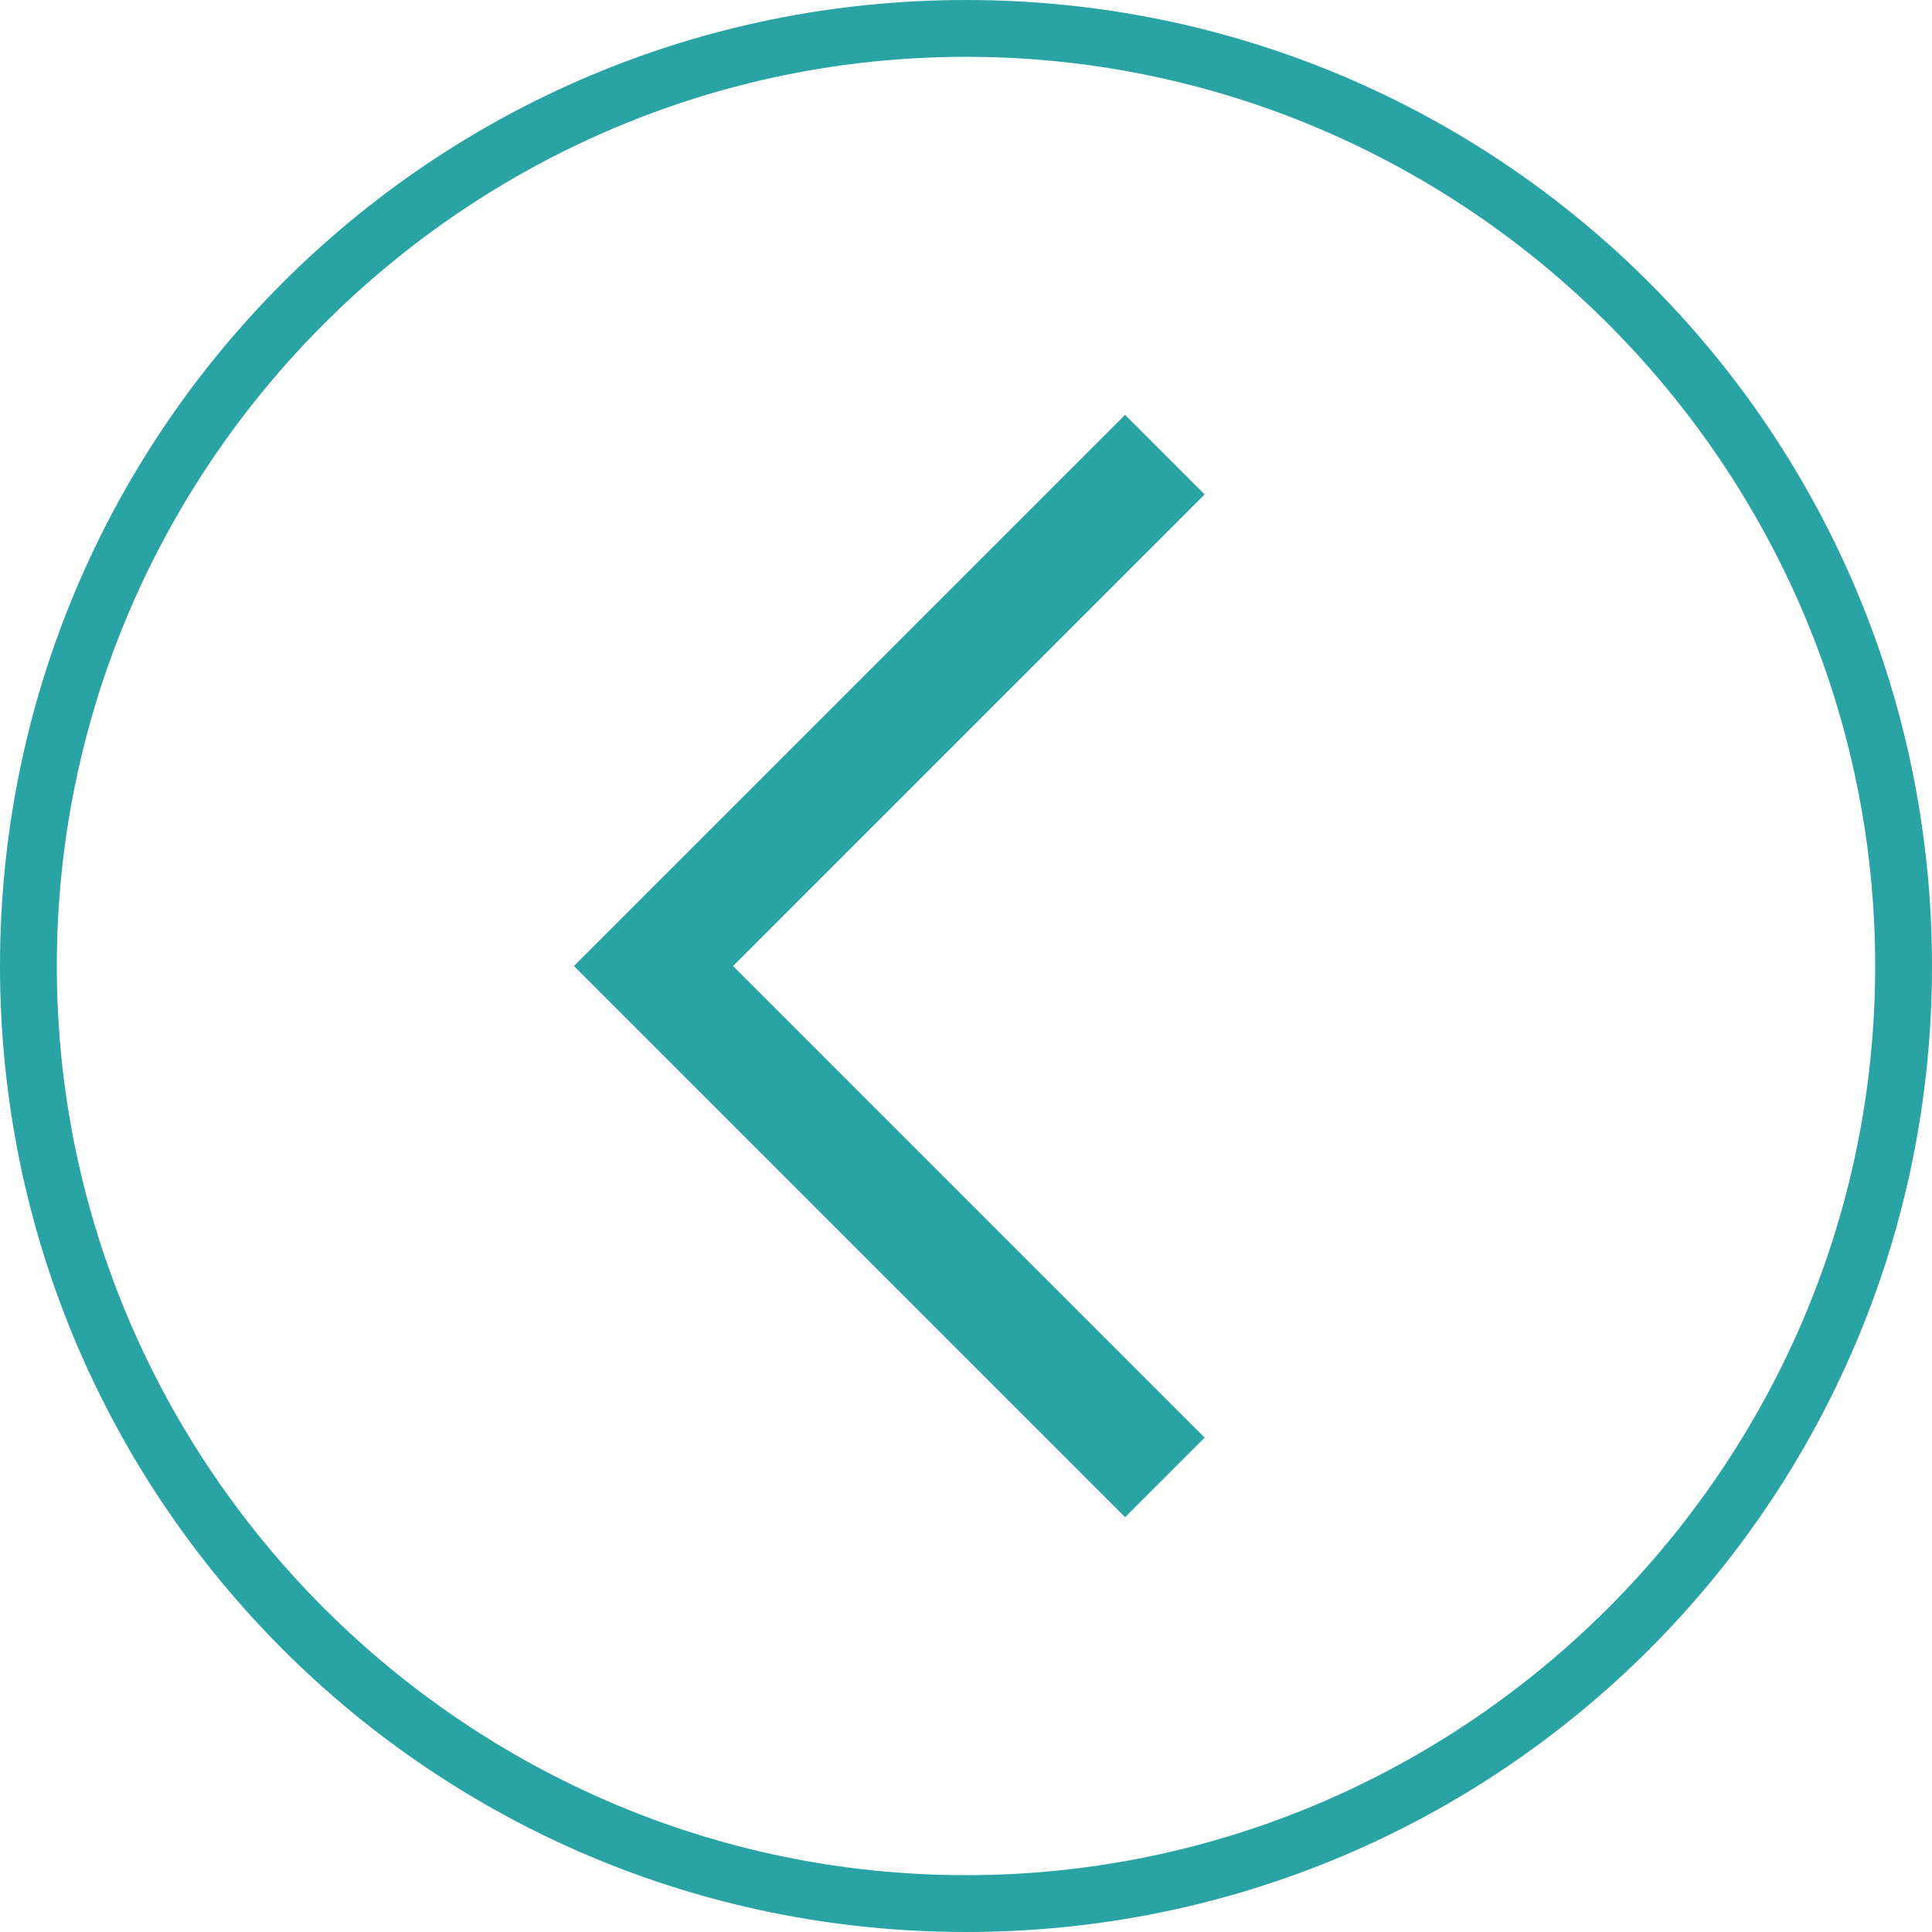 <?xml version="1.0" encoding="utf-8"?>
<!-- Generator: Adobe Illustrator 24.1.2, SVG Export Plug-In . SVG Version: 6.00 Build 0)  -->
<svg version="1.1" id="Layer_1" xmlns="http://www.w3.org/2000/svg" xmlns:xlink="http://www.w3.org/1999/xlink" x="0px" y="0px"
	 width="34px" height="34px" viewBox="0 0 34 34" style="enable-background:new 0 0 34 34;" xml:space="preserve">
<style type="text/css">
	.st0{fill:#29A3A3;}
</style>
<g>
	<g>
		<polygon class="st0" points="10.1,17 19.8,7.3 21.2,8.7 12.9,17 21.2,25.3 21.2,25.3 19.8,26.7 		"/>
	</g>
	<g>
		<g>
			<path class="st0" d="M17,0c9.4,0,17,7.6,17,17s-7.6,17-17,17S0,26.4,0,17S7.6,0,17,0 M17,1C8.2,1,1,8.2,1,17s7.2,16,16,16
				c8.8,0,16-7.2,16-16S25.8,1,17,1L17,1z"/>
		</g>
	</g>
</g>
</svg>
